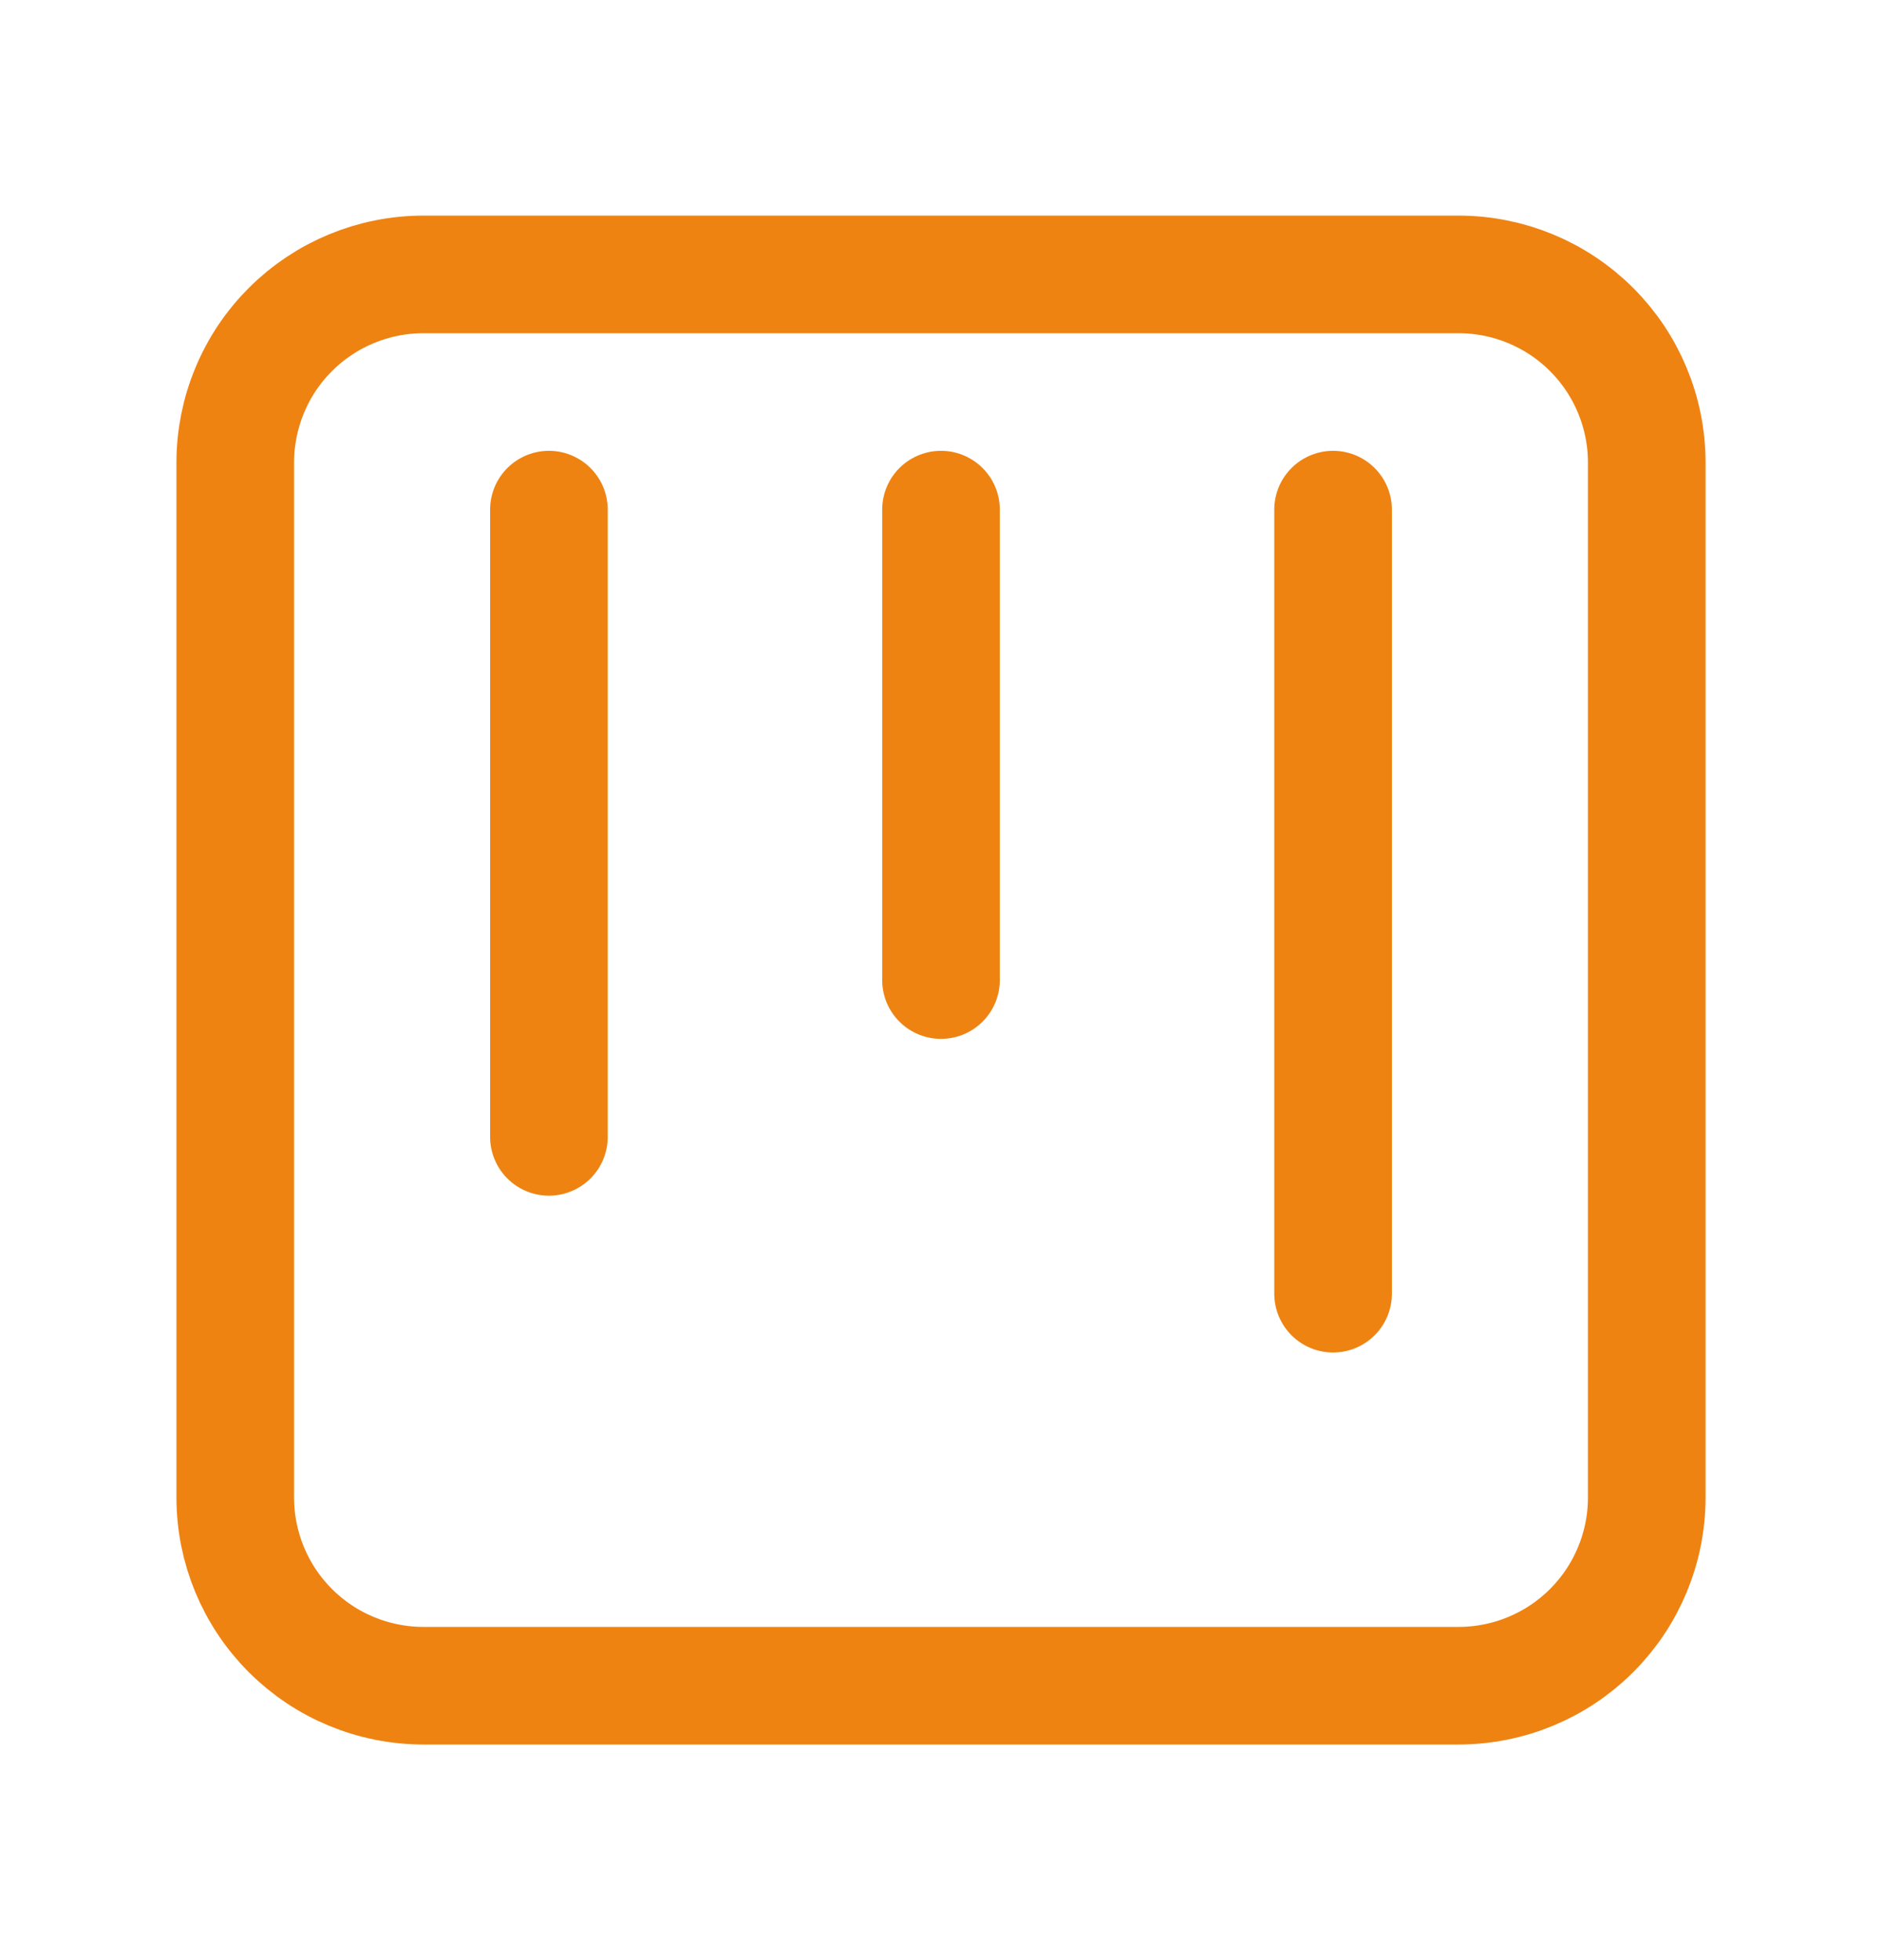<svg width="24" height="25" viewBox="0 0 24 25" fill="none" xmlns="http://www.w3.org/2000/svg">
<path d="M12 12.5V6.5M7 14.5V6.5M17 16.5V6.5M5.4 3.5H18.6C19.236 3.5 19.847 3.753 20.297 4.203C20.747 4.653 21 5.263 21 5.9V19.1C21 19.736 20.747 20.347 20.297 20.797C19.847 21.247 19.236 21.5 18.6 21.5H5.4C4.763 21.5 4.153 21.247 3.703 20.797C3.253 20.347 3 19.736 3 19.1V5.9C3 5.585 3.062 5.273 3.183 4.982C3.303 4.69 3.48 4.426 3.703 4.203C4.153 3.753 4.763 3.5 5.4 3.5Z" stroke="#EE8312" stroke-width="1.5" stroke-miterlimit="10" stroke-linecap="round" stroke-linejoin="round"/>
</svg>
